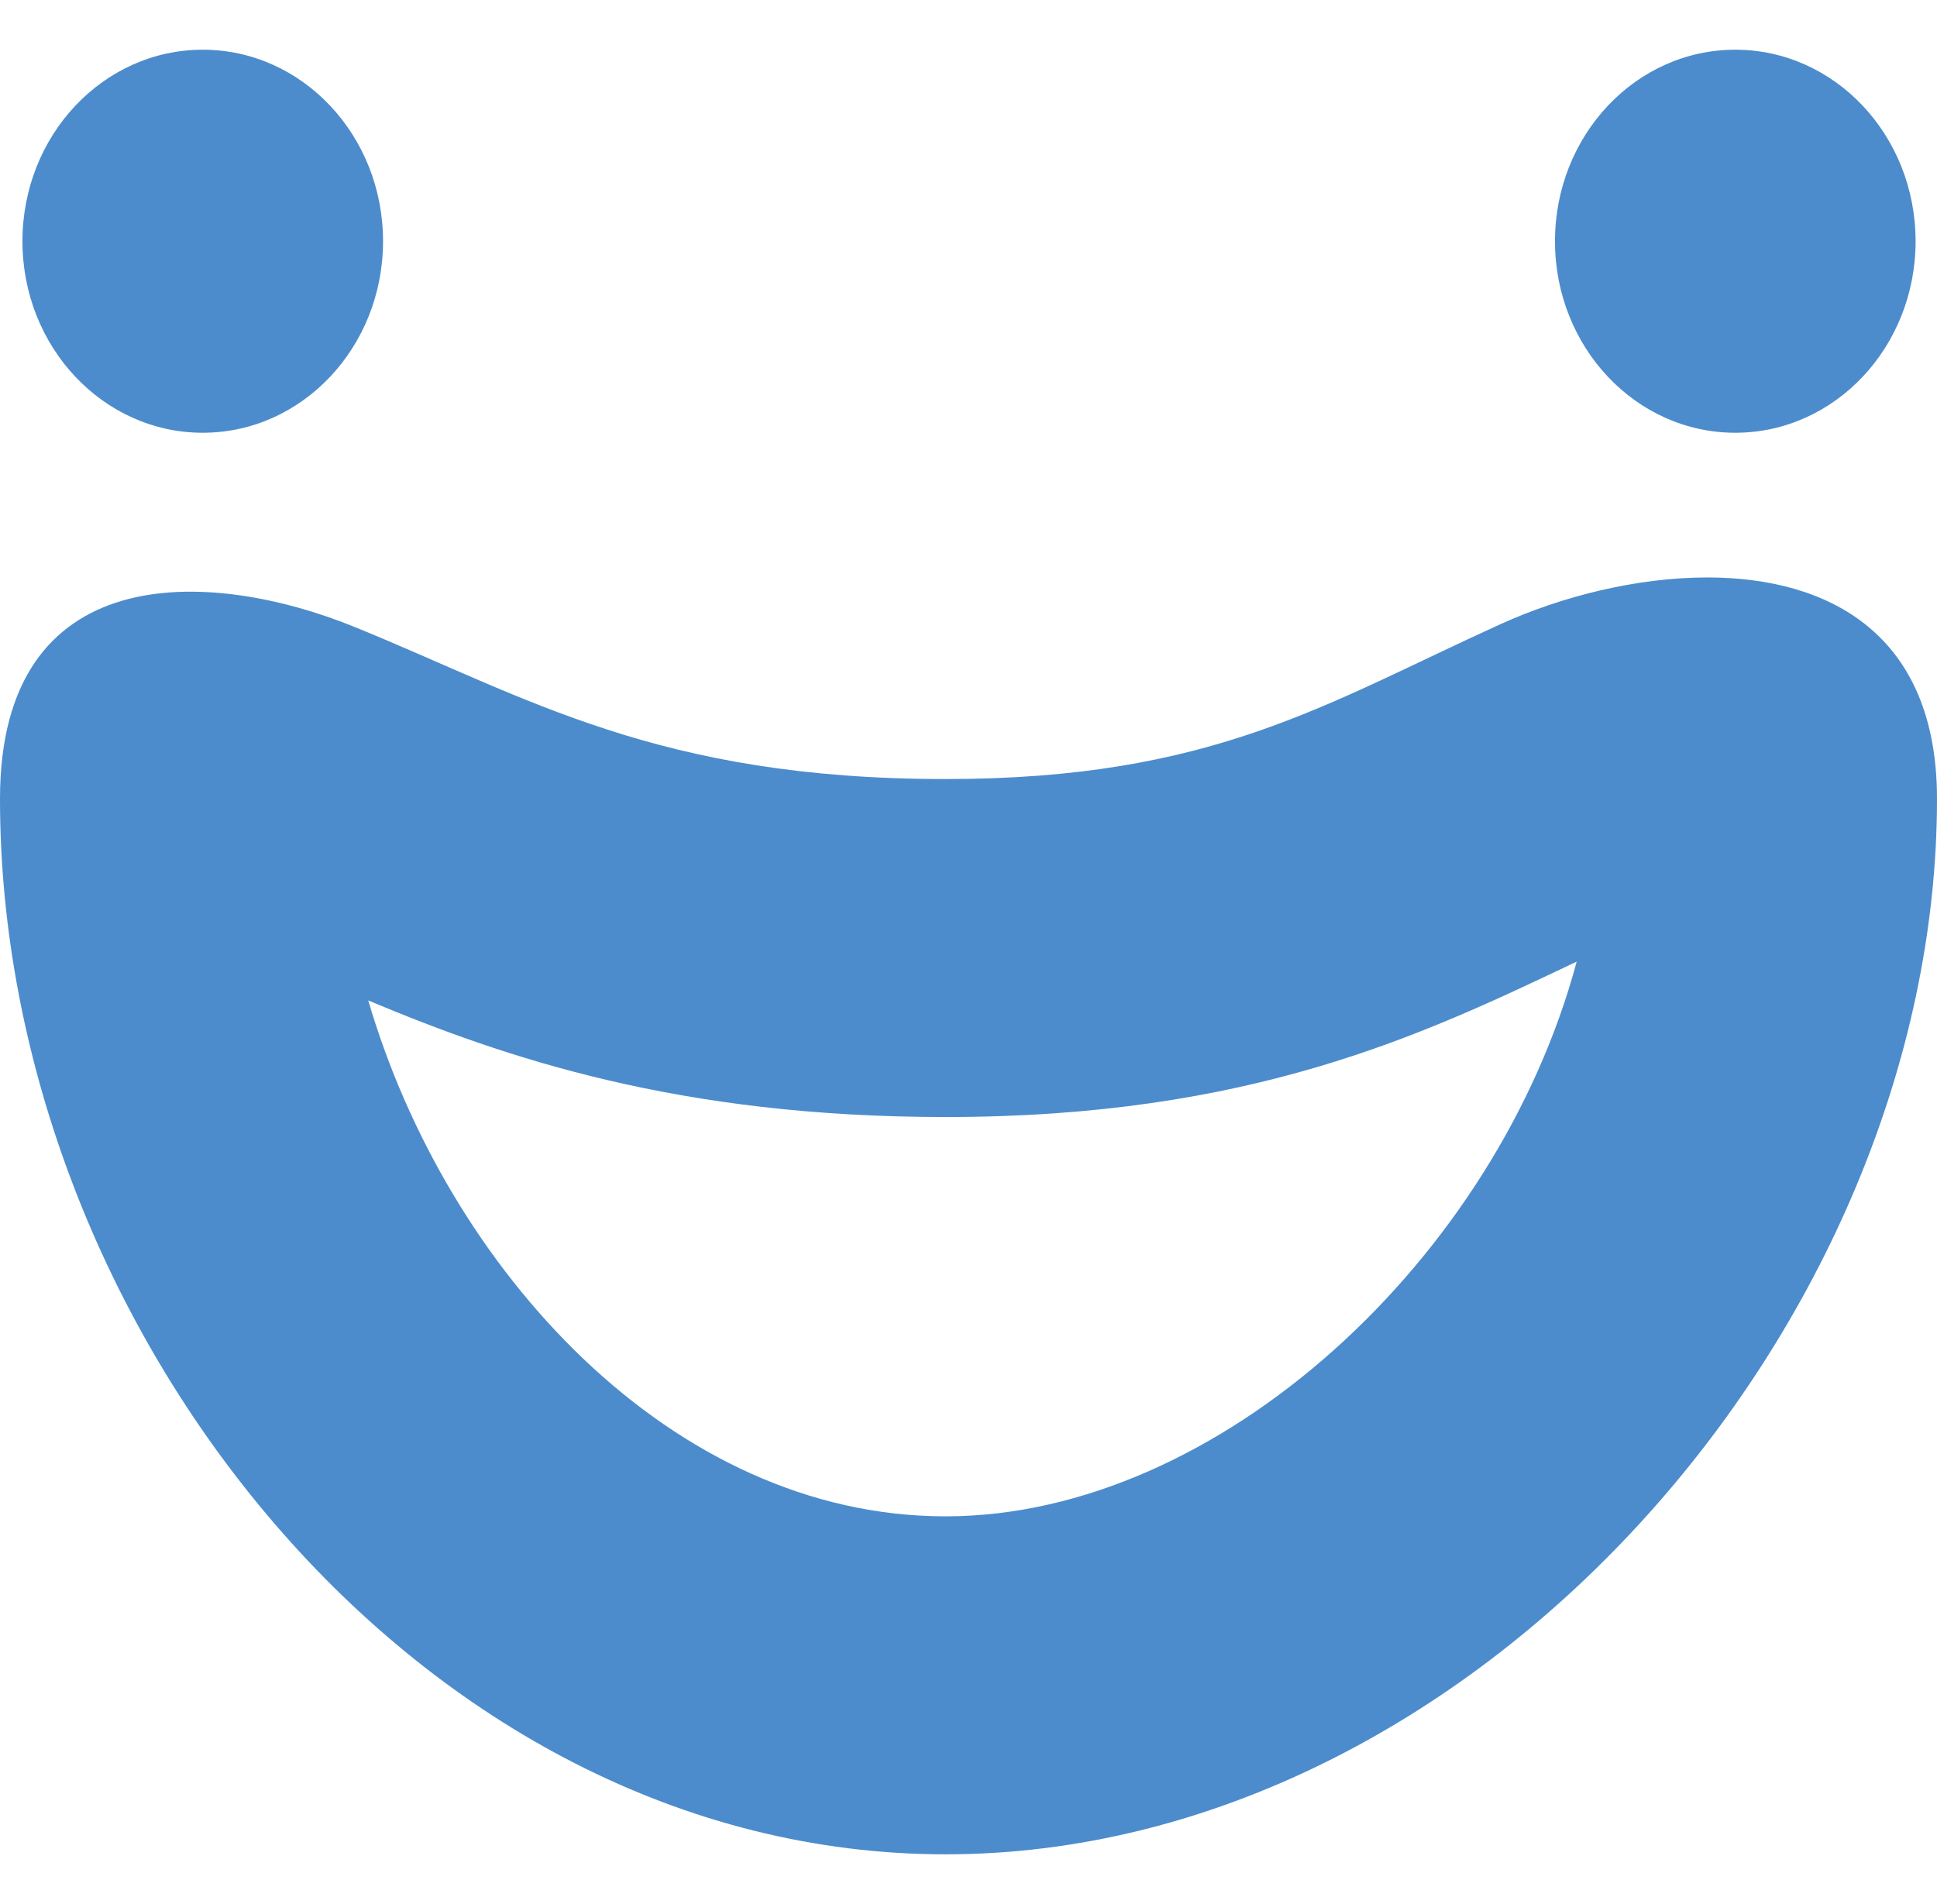    <svg xmlns="http://www.w3.org/2000/svg" width="50.946" height="50.091" viewBox="0 0 85.946 80.091">
                        <g id="icon" transform="translate(0 0.592)">
                            <g id="Path_25734" data-name="Path 25734" transform="translate(-1 -62.045)" fill="none" stroke-linecap="round" stroke-linejoin="round">
                                <path d="M42.955,93.822c11.838,0,16.84-3.341,24.628-6.876,7.4-3.36,19.363-3.8,19.363,7.755,0,23.4-20.6,46.842-43.991,46.842S1,118.1,1,94.7c0-10.622,9.2-10.294,15.771-7.615C24.429,90.211,30.18,93.822,42.955,93.822Z" stroke="none" />
                                <path d="M 70.958 101.927 L 70.749 102.024 C 64.043 105.211 56.442 108.822 42.955 108.822 C 31.113 108.822 23.425 106.2 17.34 103.648 C 20.835 115.577 30.804 126.544 42.955 126.544 C 55.102 126.544 67.444 115.044 70.958 101.927 M 76.748 84.875 C 82.148 84.874 86.946 87.381 86.946 94.701 C 86.946 118.097 66.35 141.544 42.955 141.544 C 19.559 141.544 1 118.097 1 94.701 C 1 84.08 10.204 84.408 16.771 87.087 C 24.429 90.211 30.18 93.822 42.955 93.822 C 54.793 93.822 59.794 90.481 67.583 86.946 C 70.296 85.714 73.623 84.875 76.748 84.875 Z" stroke="none" fill="#4c8ccc" />
                            </g>
                            <ellipse id="Ellipse_948" data-name="Ellipse 948" cx="8" cy="8.5" rx="8" ry="8.5" transform="translate(68.996 -0.592)" fill="#4c8ccc" />
                            <ellipse id="Ellipse_949" data-name="Ellipse 949" cx="8" cy="8.5" rx="8" ry="8.5" transform="translate(0.996 -0.592)" fill="#4c8ccc" />
                        </g>
                    </svg>